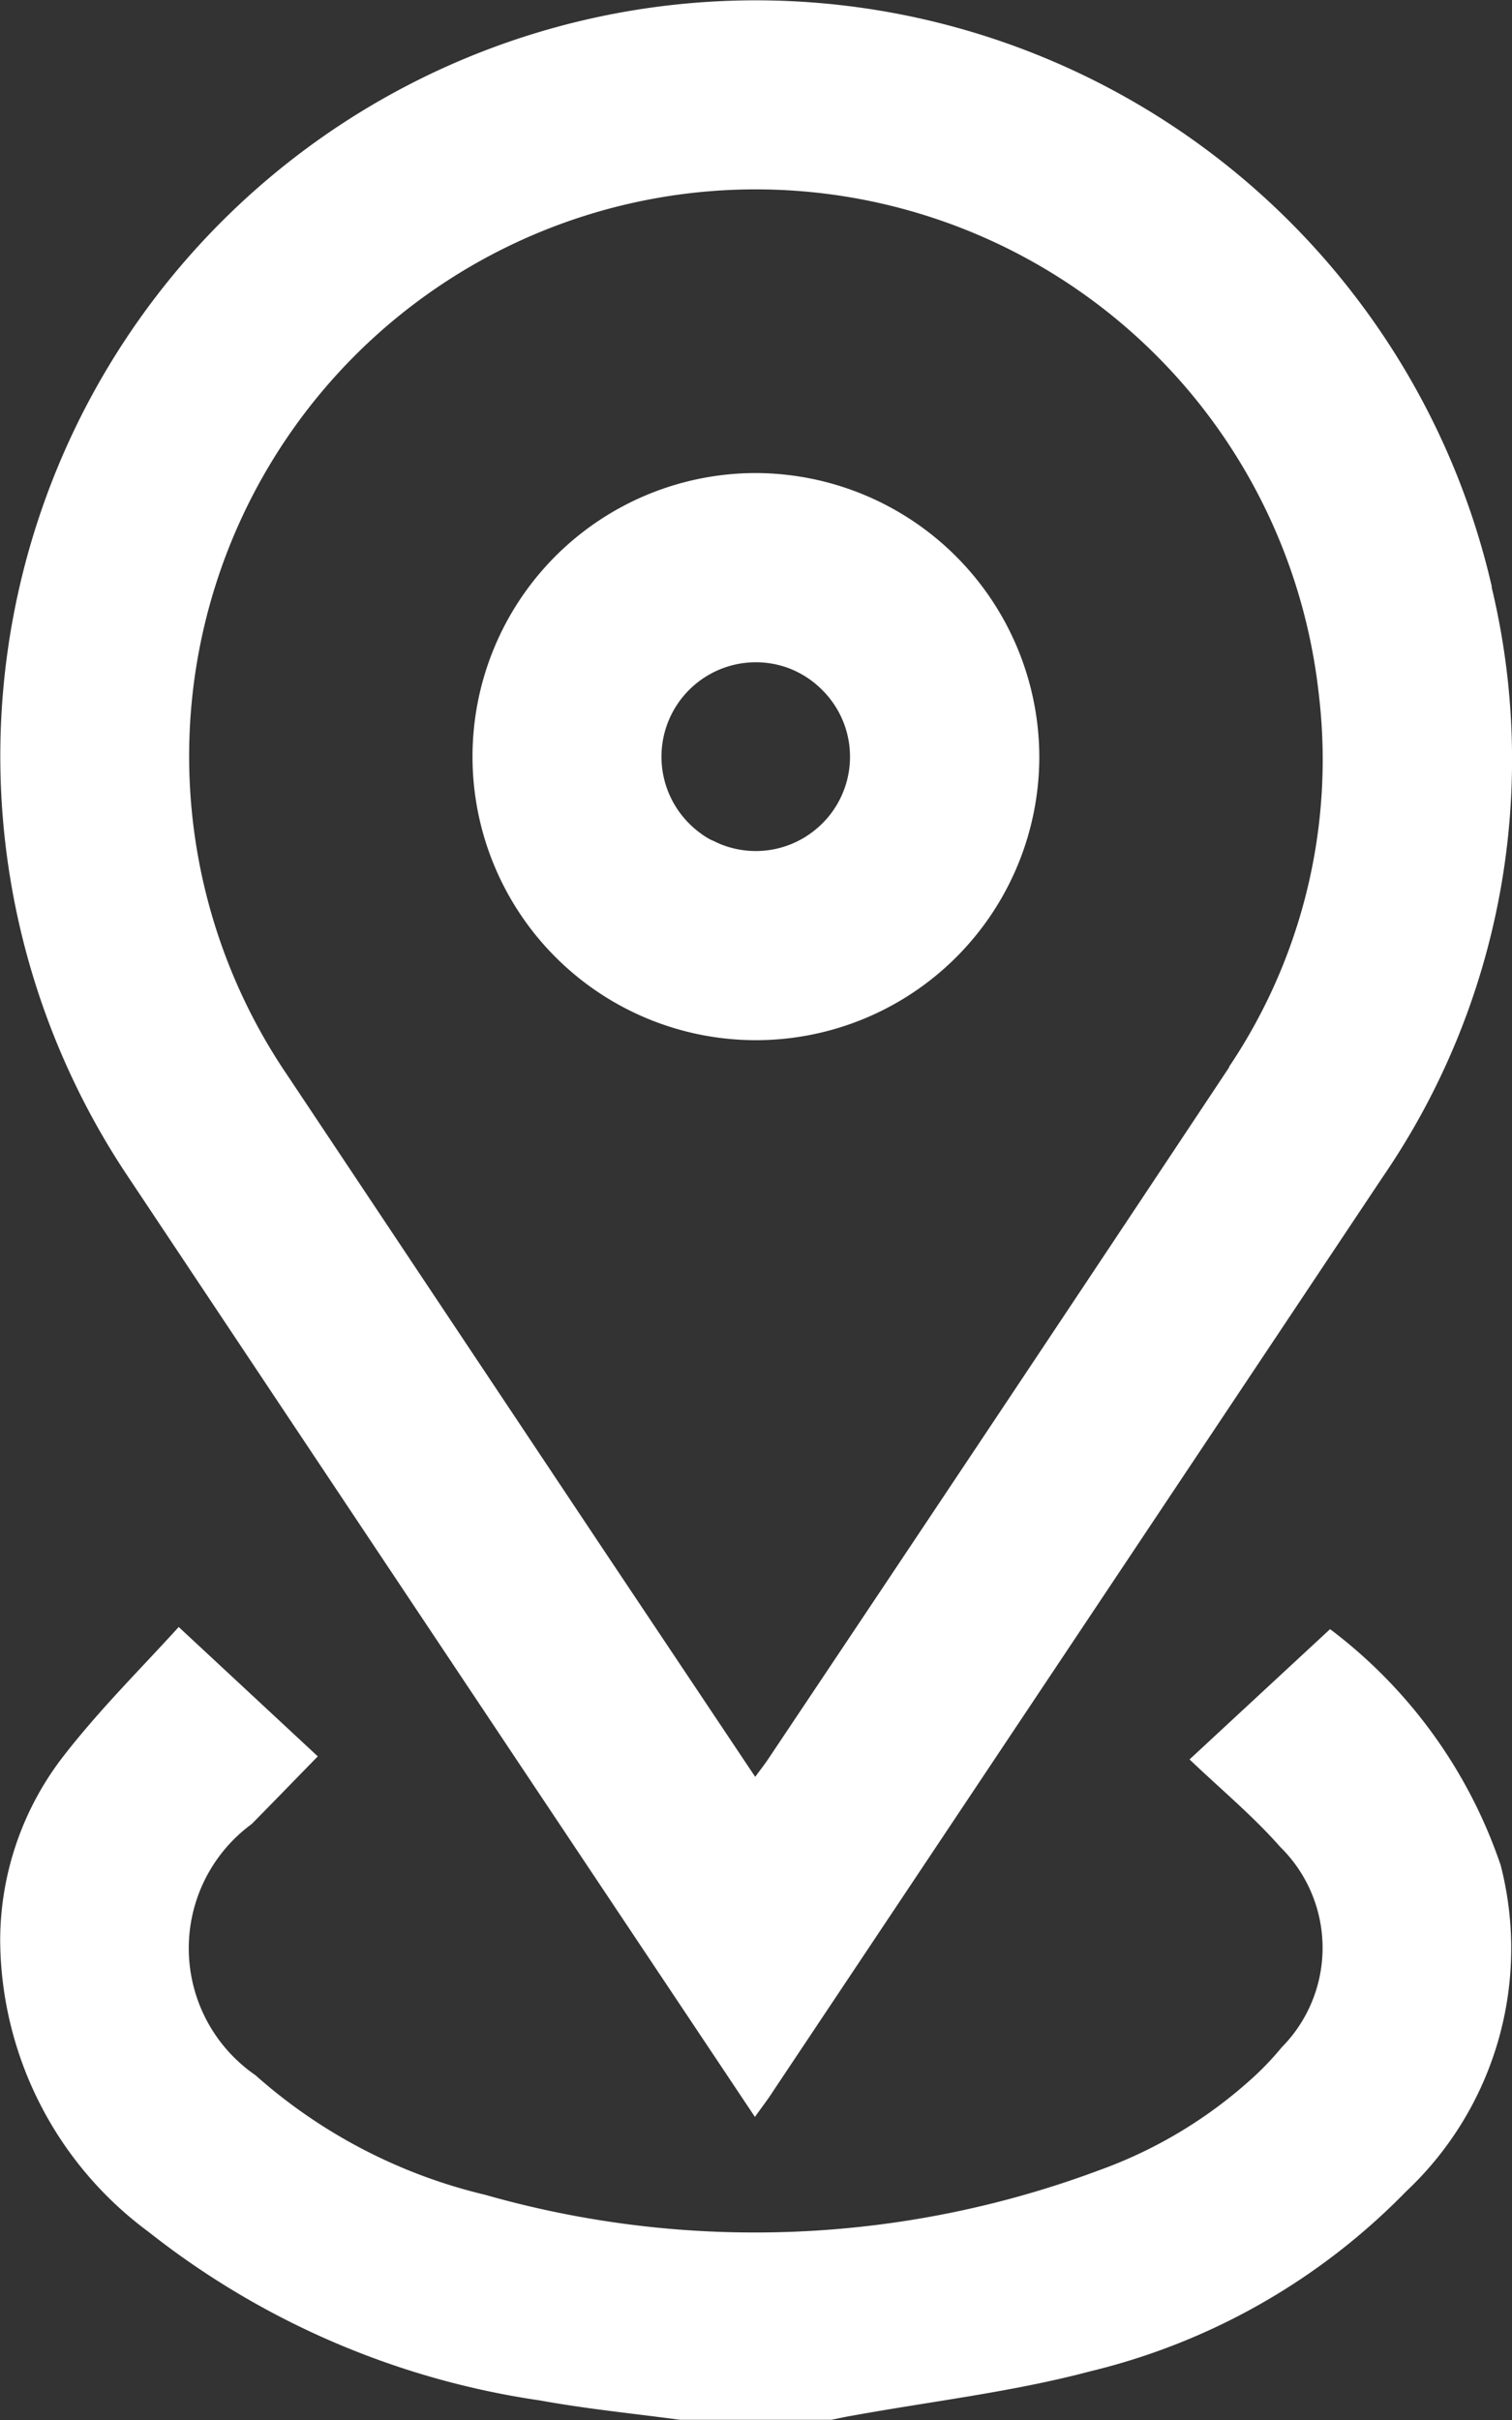 <svg id="Group_13" data-name="Group 13" xmlns="http://www.w3.org/2000/svg" xmlns:xlink="http://www.w3.org/1999/xlink" width="16.838" height="26.937" viewBox="0 0 16.838 26.937">
  <rect x="0" y="0" width="16.838" height="26.937" fill="#333333" stroke="none"/>
  <defs>
    <clipPath id="clip-path">
      <rect id="Rectangle_108" data-name="Rectangle 108" width="16.838" height="26.937" fill="none"/>
    </clipPath>
  </defs>
  <g id="Group_12" data-name="Group 12" clip-path="url(#clip-path)">
    <path id="Path_88" data-name="Path 88" d="M15.69,263.9a7.3,7.3,0,0,1-3.518,2c-.867.23-1.767.333-2.653.494-.077.013-.152.03-.228.045H7.608c-.519-.07-1.041-.121-1.557-.215a9.163,9.163,0,0,1-4.363-1.877A4.061,4.061,0,0,1,.036,261.1a3.354,3.354,0,0,1,.708-2.052c.406-.523.881-.992,1.28-1.433l1.549,1.44c-.261.267-.5.514-.736.753a1.715,1.715,0,0,0,.041,2.795,5.909,5.909,0,0,0,2.56,1.332,10.957,10.957,0,0,0,6.84-.275A5.1,5.1,0,0,0,14.02,262.6a3.29,3.29,0,0,0,.287-.306,1.574,1.574,0,0,0-.018-2.233c-.3-.341-.651-.632-1.008-.972l1.565-1.45a5.5,5.5,0,0,1,1.9,2.628A3.711,3.711,0,0,1,15.69,263.9" transform="translate(-0.034 -239.507)" fill="#fff"/>
    <path id="Path_89" data-name="Path 89" d="M16.614,6.532A8.412,8.412,0,1,0,1.429,13.1q2.849,4.276,5.7,8.546l1.278,1.914c.086-.121.148-.2.205-.29q3.392-5.081,6.782-10.165a8.212,8.212,0,0,0,1.216-6.576M13.69,11.875q-2.559,3.853-5.134,7.7c-.037.056-.08.11-.146.2l-1.671-2.5L3.194,11.957A6.309,6.309,0,1,1,14.686,7.721a6.124,6.124,0,0,1-1,4.153" transform="translate(0 0.001)" fill="#fff"/>
    <path id="Path_90" data-name="Path 90" d="M78,74.922a3.156,3.156,0,1,0,3.165,3.153A3.166,3.166,0,0,0,78,74.922m.71,3.936a1.024,1.024,0,0,1-.119.093,1.045,1.045,0,0,1-.951.111.916.916,0,0,1-.093-.041L77.5,79a.914.914,0,0,1-.086-.053l-.041-.03a1.078,1.078,0,0,1-.113-.1,1.051,1.051,0,0,1,1.115-1.723.906.906,0,0,1,.093.041,1,1,0,0,1,.171.106,1.087,1.087,0,0,1,.113.1,1.047,1.047,0,0,1-.044,1.519" transform="translate(-69.591 -69.657)" fill="#fff"/>
    <path id="Path_91" data-name="Path 91" d="M128.874,108a1.084,1.084,0,0,0-.113-.1,1.008,1.008,0,0,1,.113.1" transform="translate(-119.712 -100.319)" fill="#fff"/>
  </g>
</svg>
